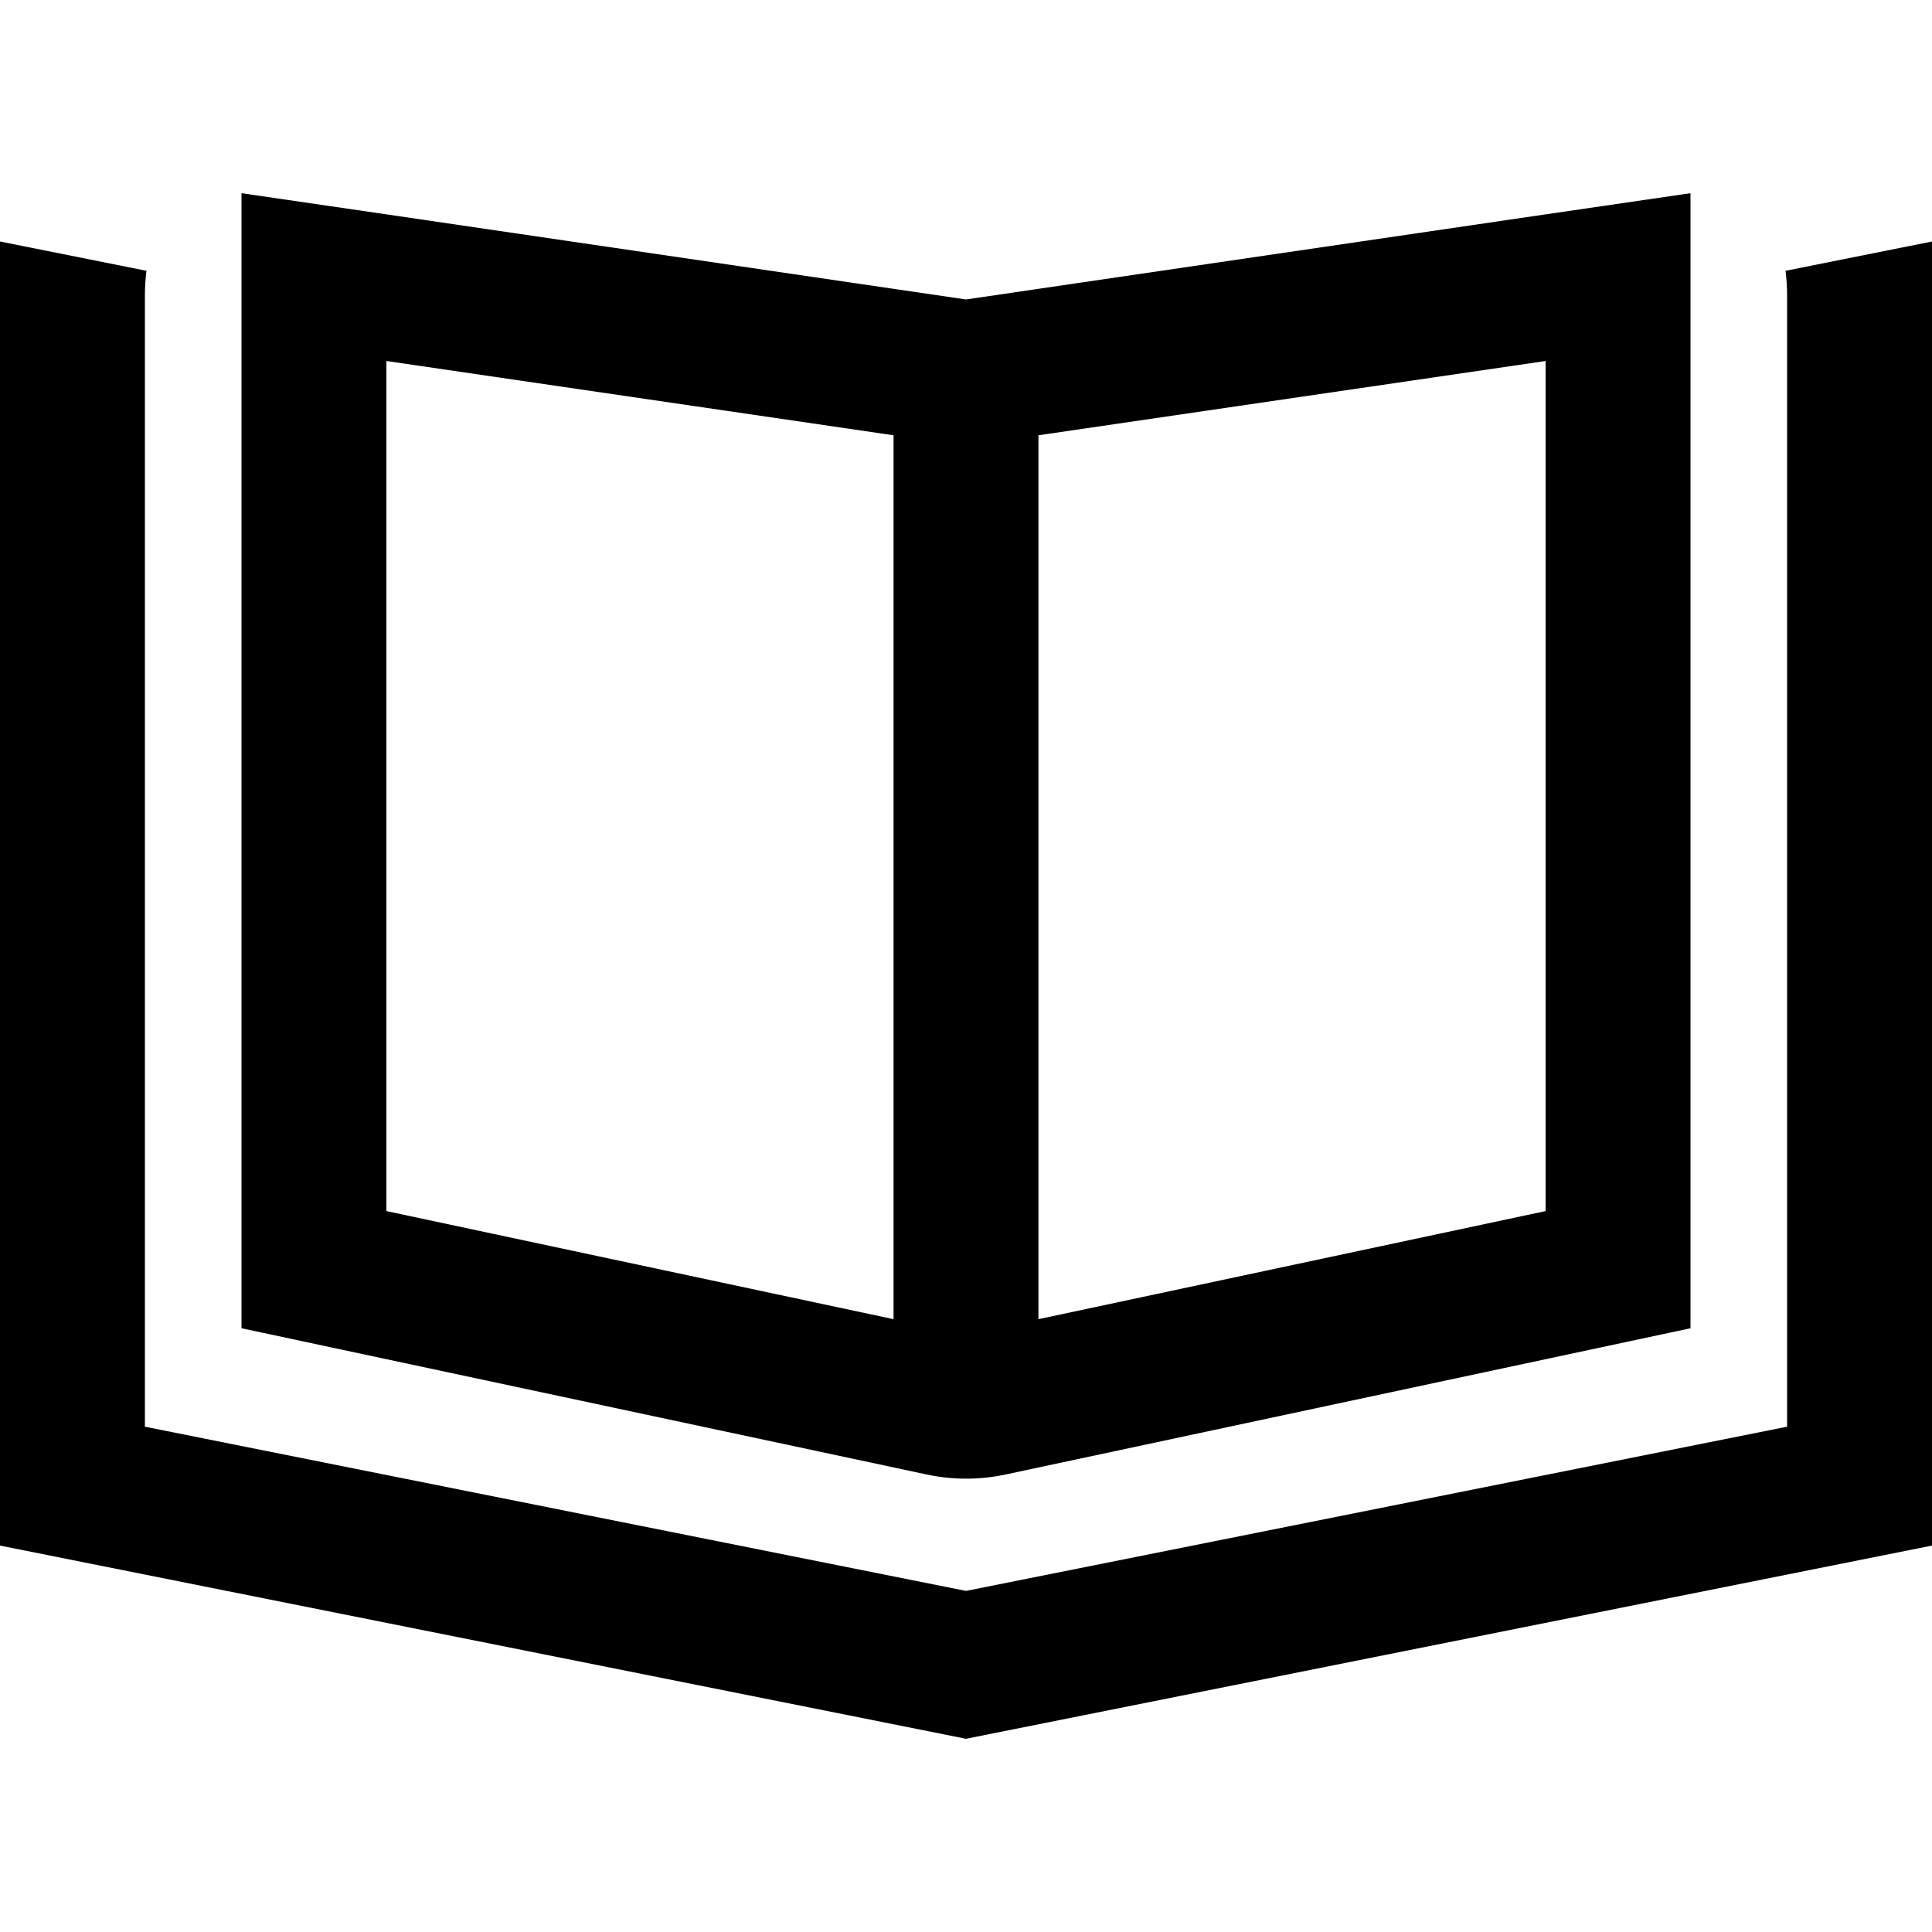 <svg width="20" height="20" viewBox="0 0 20 20" fill="none" xmlns="http://www.w3.org/2000/svg">
<path d="M16 12.537V3.737L10.75 4.506V13.656L16 12.537ZM9.25 13.656V4.506L4 3.737V12.537L9.25 13.656ZM2.5 2L4 2.219L10 3.1L16 2.219L17.5 2V3.516V13.75L10.419 15.262C10.144 15.322 9.859 15.322 9.584 15.262L2.5 13.75V3.516V2ZM1.5 2.8L1.516 2.803C1.506 2.888 1.5 2.972 1.5 3.056V4.328V12.691V14.769L10 16.469L18.5 14.769V12.691V4.328V3.056C18.5 2.969 18.494 2.884 18.484 2.803L18.5 2.8L20 2.5V4.031V16L10 18L0 16V4.031V2.5L1.5 2.8Z" fill="black"/>
</svg>
